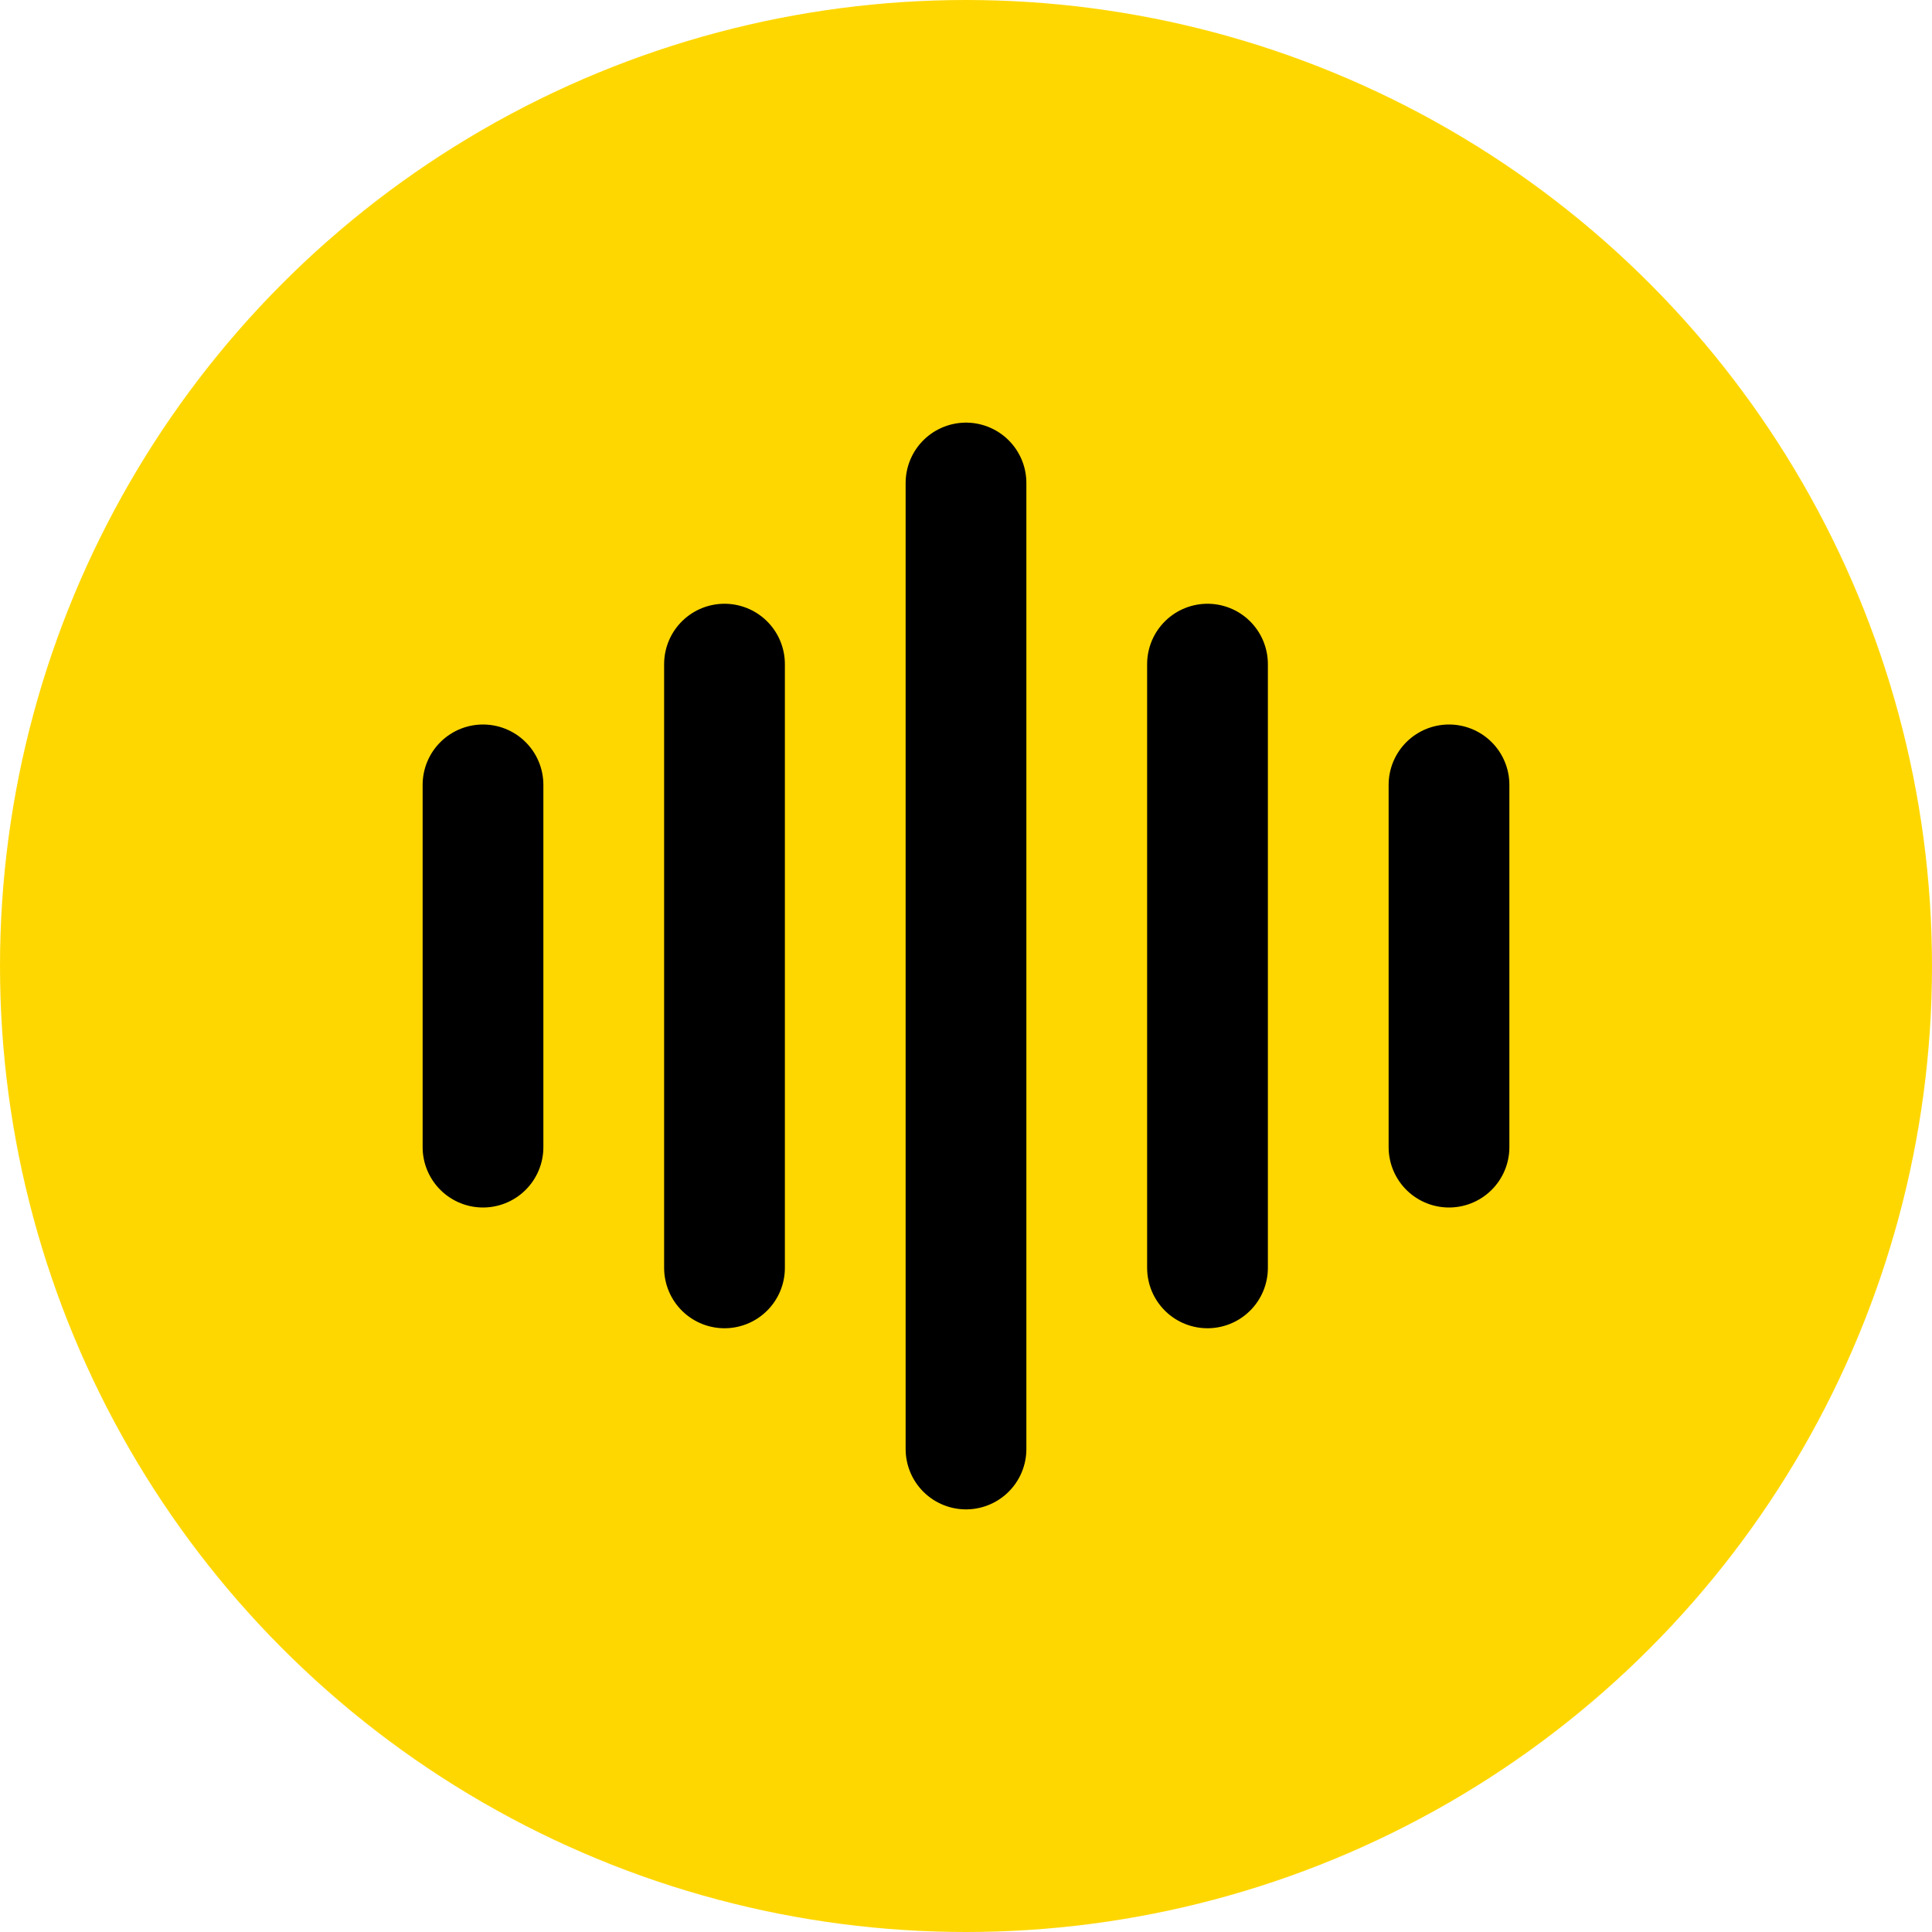 <?xml version="1.0" encoding="UTF-8"?>
<svg width="32" height="32" version="1.1" viewBox="0 0 32 32" xmlns="http://www.w3.org/2000/svg">
  <circle cx="16" cy="16" r="16" fill="#ffd700"/>
  <path d="M16 8v16M12 11v10M8 13v6M20 11v10M24 13v6" stroke="#000" stroke-linecap="round" stroke-width="2"/>
</svg>
